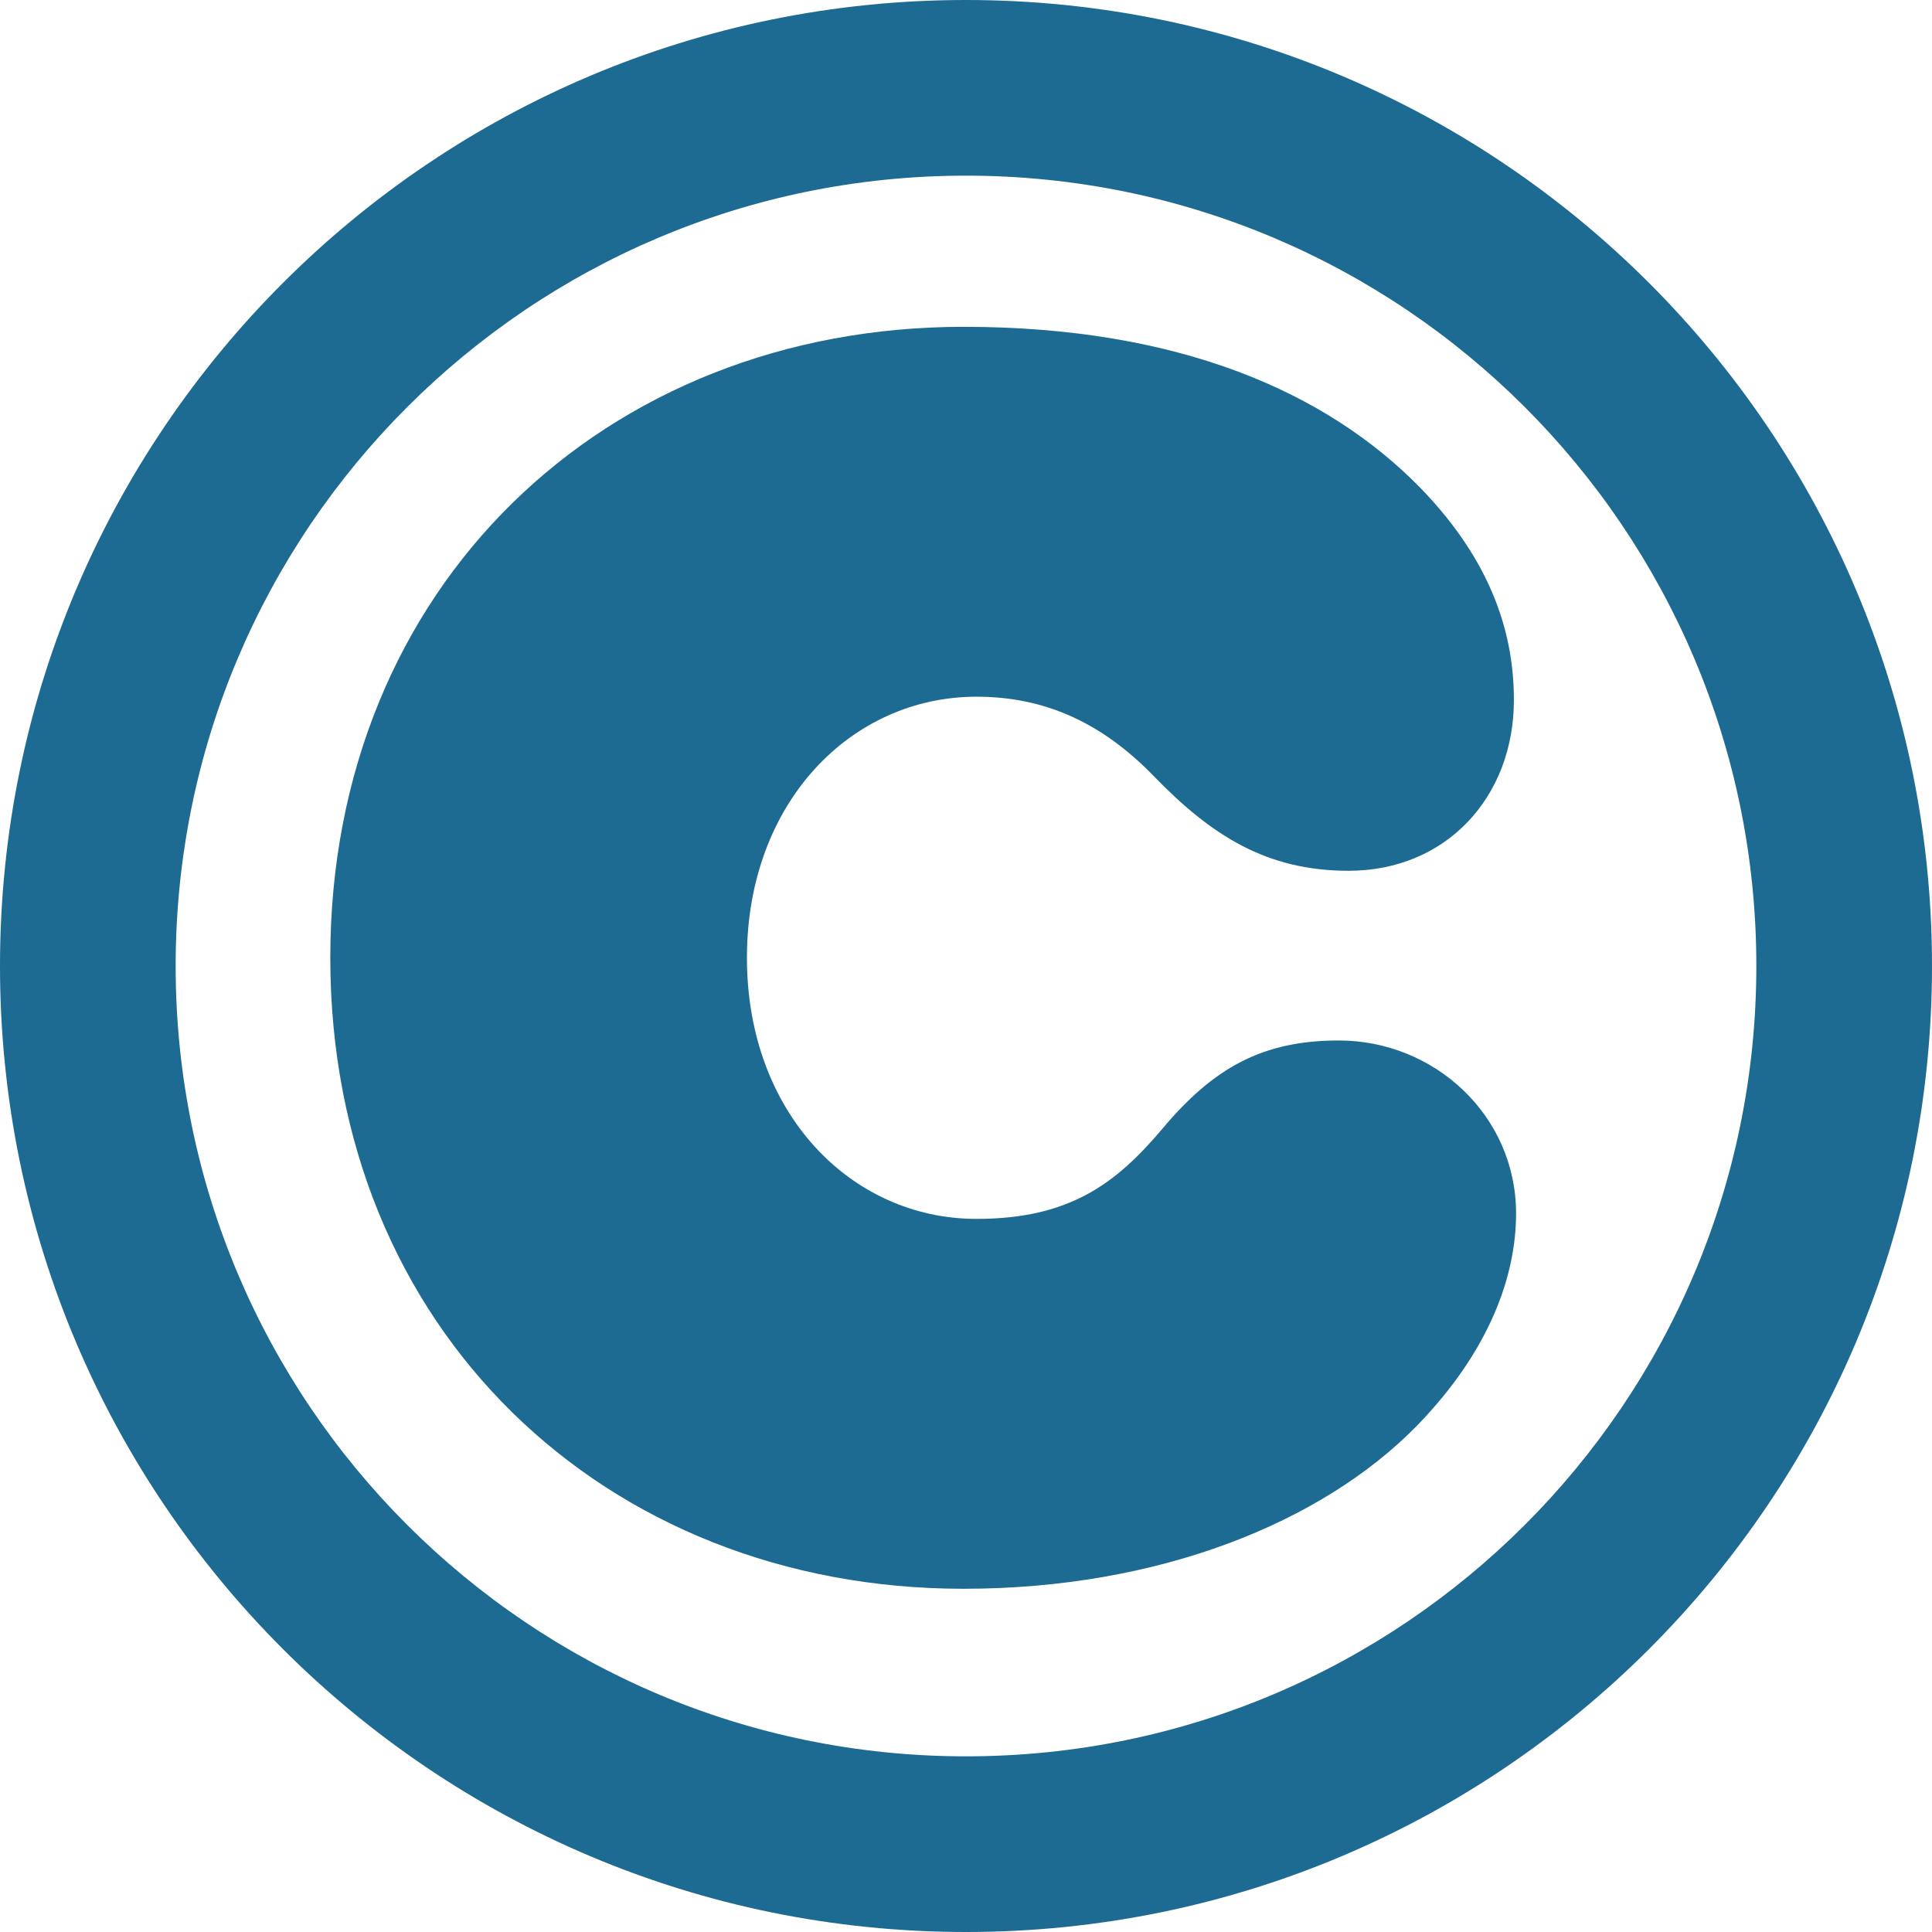 <svg width="49" height="49" viewBox="0 0 49 49" fill="none" xmlns="http://www.w3.org/2000/svg">
<path d="M24.435 40.295C15.33 40.295 8.377 33.701 8.377 24.292C8.377 14.884 15.33 8.289 24.435 8.289C29.898 8.289 33.65 9.945 36.023 12.373C37.872 14.277 38.396 16.125 38.396 17.753C38.396 20.209 36.685 22.085 34.202 22.085C32.133 22.085 30.726 21.202 29.236 19.657C27.939 18.332 26.504 17.67 24.766 17.67C21.593 17.67 18.944 20.347 18.944 24.292C18.944 28.238 21.593 30.914 24.766 30.914C27.111 30.914 28.298 30.031 29.484 28.624C30.781 27.079 32.023 26.389 33.954 26.389C36.382 26.389 38.451 28.293 38.451 30.776C38.451 32.349 37.789 34.253 35.94 36.156C33.54 38.612 29.401 40.295 24.435 40.295Z" fill="#1D6A92"/>
<path fill-rule="evenodd" clip-rule="evenodd" d="M24.5 44.545C35.571 44.545 44.545 35.571 44.545 24.5C44.545 13.429 35.571 4.455 24.5 4.455C13.429 4.455 4.455 13.429 4.455 24.5C4.455 35.571 13.429 44.545 24.5 44.545ZM24.5 49C38.031 49 49 38.031 49 24.5C49 10.969 38.031 0 24.5 0C10.969 0 0 10.969 0 24.5C0 38.031 10.969 49 24.5 49Z" fill="#1D6A92"/>
</svg>
